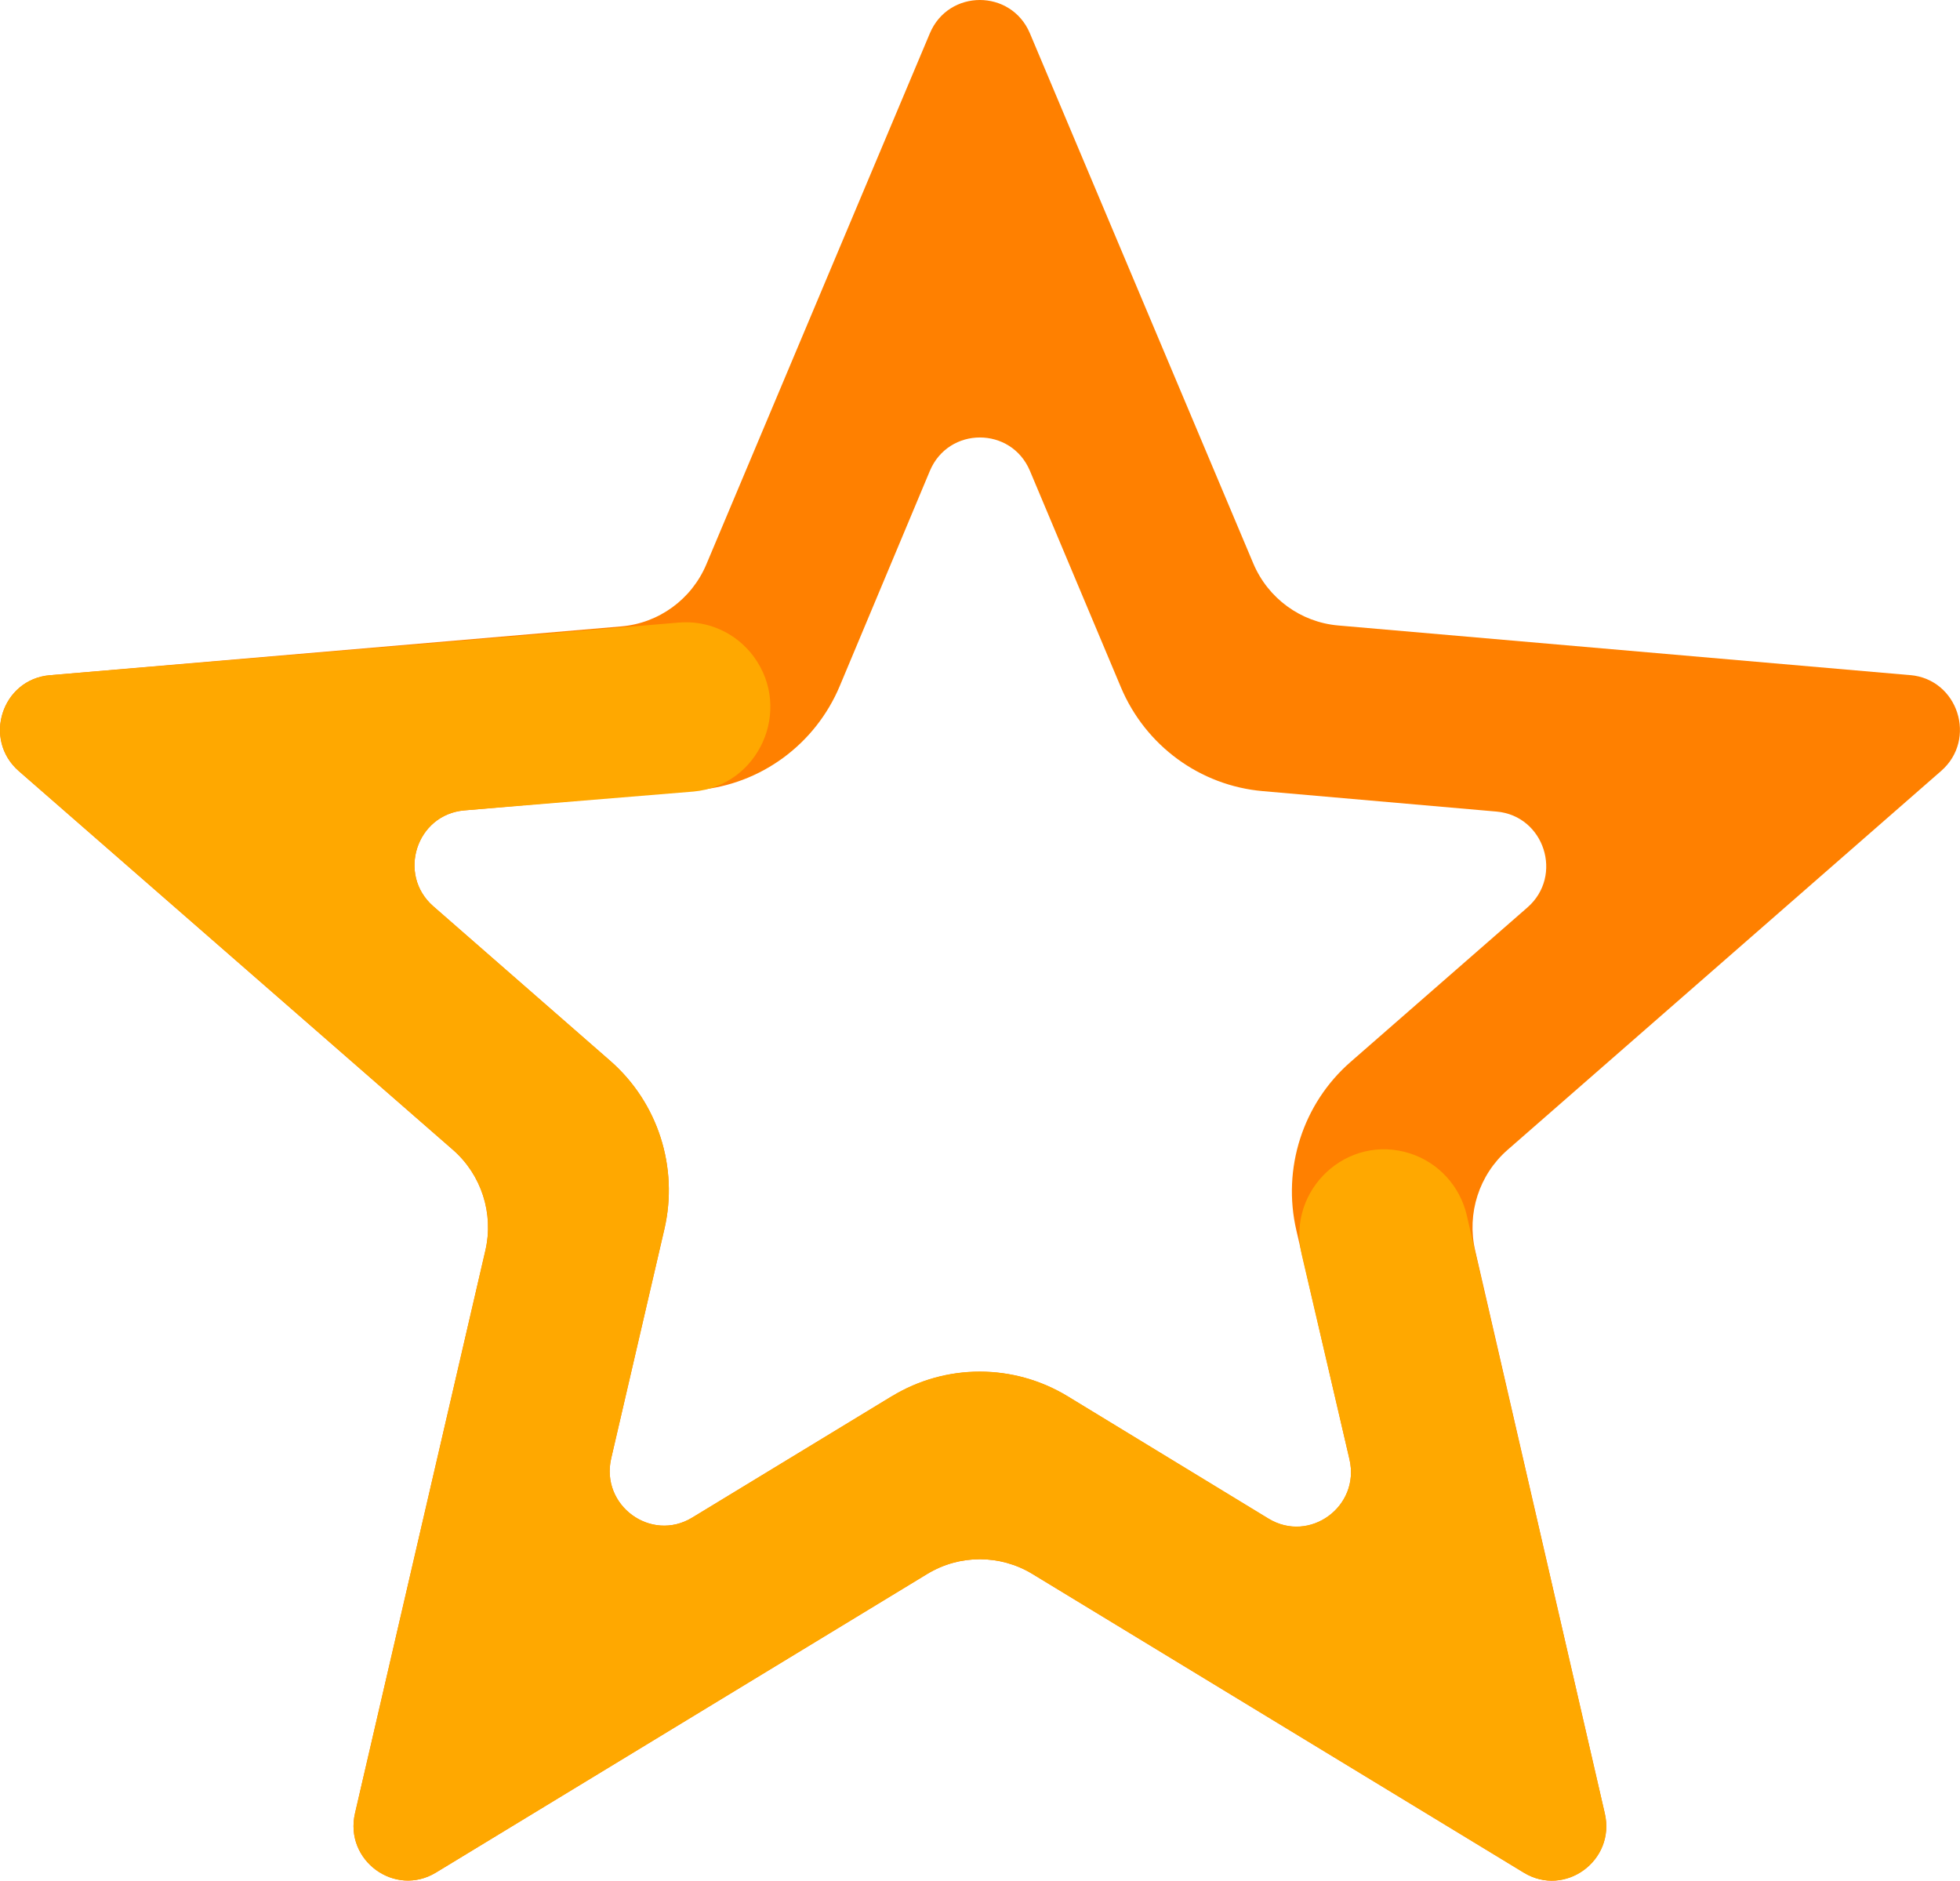 <svg width="148" height="142" viewBox="0 0 148 142" fill="none" xmlns="http://www.w3.org/2000/svg">
<g clip-path="url(#clip0_11993_12172)">
<path d="M144.244 50.975L101.049 47.225C98.216 46.979 95.747 45.176 94.635 42.539L77.769 2.517C76.352 -0.839 71.626 -0.839 70.213 2.517L53.34 42.603C52.228 45.246 49.755 47.052 46.913 47.295L3.761 50.981C0.143 51.291 -1.323 55.827 1.421 58.22L34.197 86.811C36.351 88.691 37.298 91.62 36.649 94.42L26.806 136.905C25.982 140.464 29.814 143.271 32.922 141.381L70.014 118.839C72.457 117.355 75.515 117.355 77.957 118.839L115.063 141.391C118.167 143.277 122 140.478 121.179 136.922L111.389 94.41C110.747 91.617 111.687 88.698 113.838 86.818L146.578 58.207C149.315 55.814 147.852 51.285 144.241 50.971L144.244 50.975ZM67.343 105.421L52.268 114.586C49.16 116.476 45.324 113.669 46.151 110.11L50.166 92.807C51.252 88.134 49.676 83.242 46.075 80.096L32.717 68.428C29.98 66.035 31.44 61.506 35.05 61.189L52.688 59.65C57.431 59.236 61.558 56.21 63.411 51.794L70.213 35.557C71.623 32.191 76.359 32.188 77.772 35.554L84.64 51.891C86.493 56.3 90.617 59.32 95.357 59.733L113.004 61.276C116.615 61.593 118.074 66.122 115.337 68.515L101.979 80.182C98.378 83.325 96.806 88.221 97.888 92.893L101.9 110.187C102.727 113.749 98.888 116.556 95.78 114.663L80.628 105.434C76.544 102.948 71.431 102.945 67.347 105.428L67.343 105.421Z" fill="#FF8000"/>
<path d="M98.288 94.696L101.899 110.177C102.726 113.739 98.887 116.545 95.779 114.652L80.627 105.424C76.543 102.938 71.429 102.935 67.345 105.417L52.27 114.582C49.162 116.472 45.326 113.666 46.153 110.107L50.168 92.803C51.253 88.131 49.678 83.238 46.077 80.092L32.719 68.424C29.982 66.032 31.442 61.502 35.052 61.186L52.352 59.766C57.307 59.333 59.872 53.601 56.916 49.578C55.602 47.792 53.464 46.819 51.267 47.005L3.763 50.981C0.145 51.291 -1.321 55.827 1.423 58.22L34.199 86.811C36.353 88.691 37.3 91.62 36.651 94.42L26.808 136.905C25.984 140.464 29.817 143.27 32.924 141.381L70.016 118.838C72.459 117.355 75.517 117.355 77.959 118.838L115.065 141.391C118.169 143.277 122.002 140.478 121.181 136.922L110.759 91.77C110.249 89.557 108.621 87.778 106.473 87.088C101.736 85.561 97.156 89.817 98.288 94.696Z" fill="#FFA800"/>
</g>
<defs>
<clipPath id="clip0_11993_12172">
<rect width="148" height="142" fill="white"/>
</clipPath>
</defs>
</svg>
